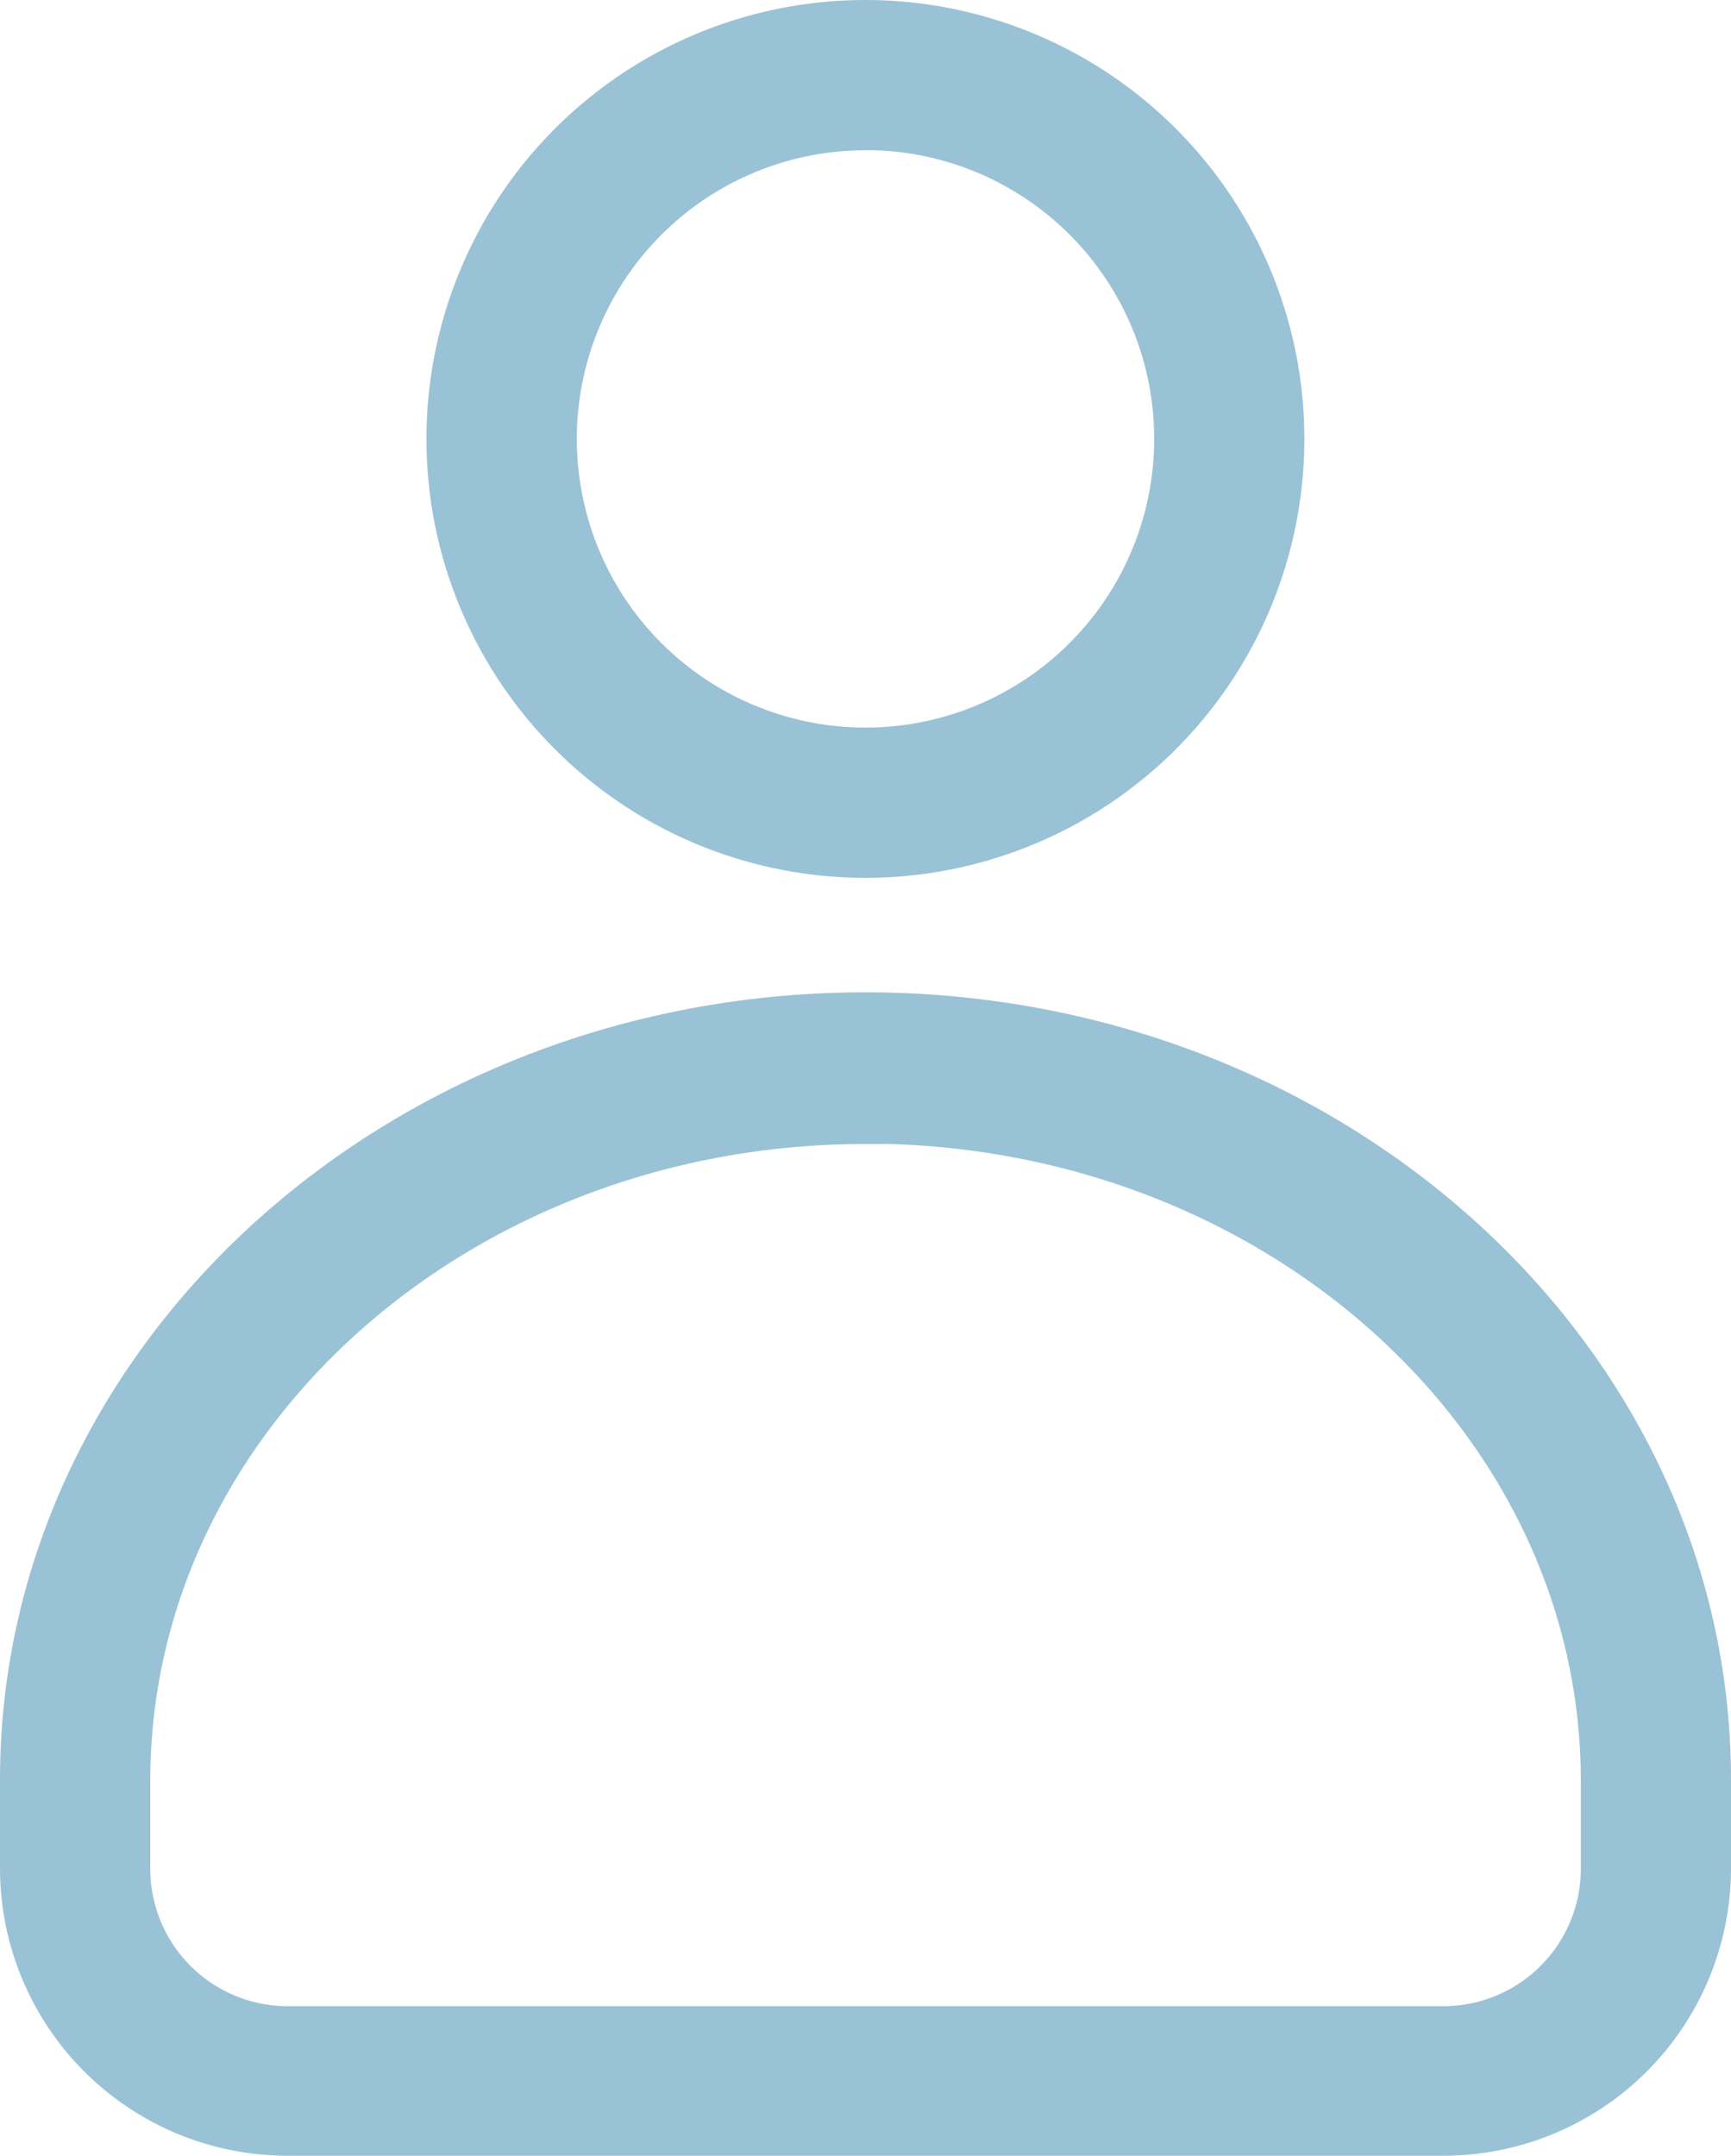 <svg xmlns="http://www.w3.org/2000/svg" width="19.674" height="24.503" viewBox="0 0 19.674 24.503">
  <g id="Gruppe_176" data-name="Gruppe 176" transform="translate(-1914.802 -52.038)">
    <g id="User" transform="translate(1915.052 52.288)">
      <g id="Gruppe_169" data-name="Gruppe 169" transform="translate(0 0)">
        <path id="Pfad_232" data-name="Pfad 232" d="M20.217,24.124H7.081A3.019,3.019,0,0,1,4.062,21.1v-1c0-4.794,4.3-8.7,9.587-8.7s9.587,3.9,9.587,8.7v1A3.019,3.019,0,0,1,20.217,24.124Zm-6.568-11.5c-4.621,0-8.379,3.358-8.379,7.488v1a1.812,1.812,0,0,0,1.812,1.812H20.217a1.812,1.812,0,0,0,1.812-1.812v-1C22.029,15.978,18.27,12.62,13.649,12.62Z" transform="translate(-4.062 -0.121)" fill="#9ac2d6" stroke="#9ac2d6" stroke-width="0.5"/>
        <path id="Pfad_233" data-name="Pfad 233" d="M12.815,11.541A4.739,4.739,0,1,1,17.553,6.8,4.739,4.739,0,0,1,12.815,11.541Zm0-8.27A3.531,3.531,0,1,0,16.346,6.8a3.531,3.531,0,0,0-3.53-3.531Z" transform="translate(-3.228 -2.063)" fill="#9ac2d6" stroke="#9ac2d6" stroke-width="0.5"/>
      </g>
    </g>
  </g>
</svg>

